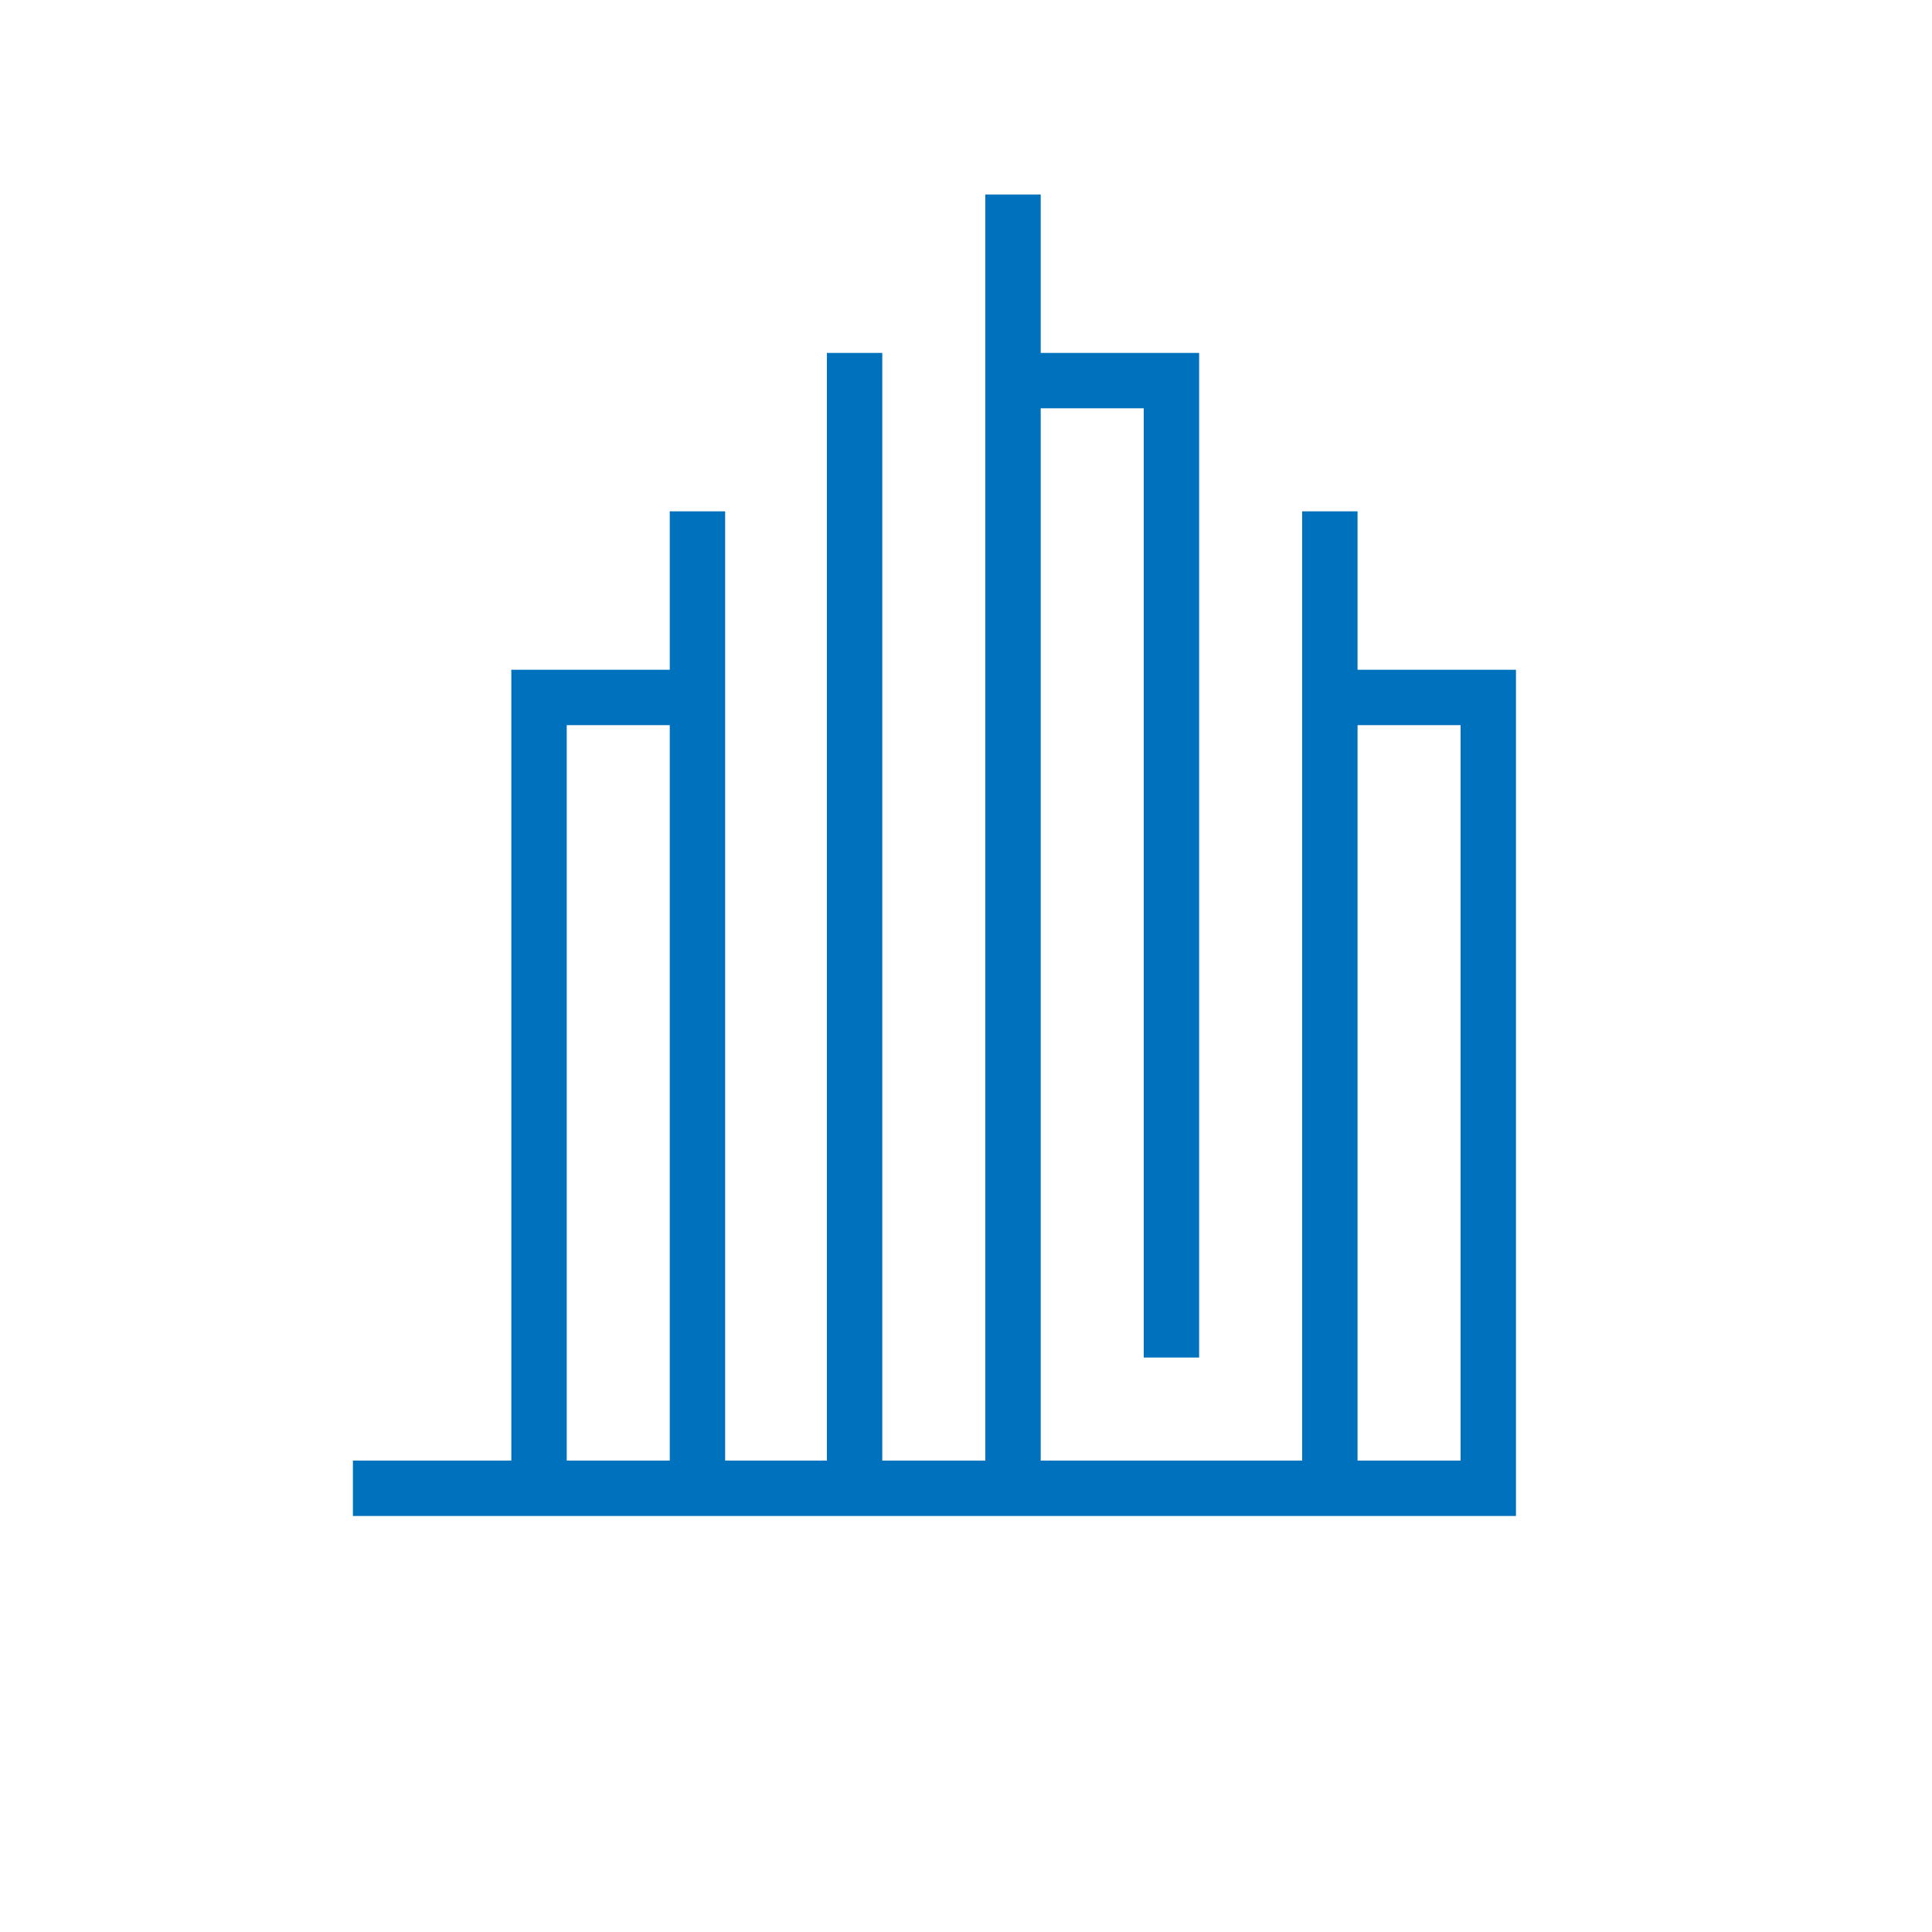 <svg version="1.2" xmlns="http://www.w3.org/2000/svg" viewBox="0 0 150 150" width="150" height="150"><style>.a{fill:#0071bc}.b{fill:#d9e021}.c{fill:#58595b}.d{fill:#f1702c}.e{fill:#929497}.f{fill:#19649b}</style><path fill-rule="evenodd" class="a" d="m117.7 52v65.7h-90.3v-4.3h12.3v-61.4h12.3v-12.3h4.3v73.7h7.9v-86h4.3v86h8v-98.3h4.3v12.3h12.3v78h-4.3v-73.7h-8v81.7h20.3v-73.7h4.3v12.3zm-73.7 61.4h8v-57.1h-8zm61.4 0h8v-57.1h-8z"/><path class="a" d="m172 273.3l16.3 14.5h-15.7l-0.6-0.5z"/><path class="a" d="m121.5 276.1h9.3v9.2h-9.3zm12.5 12.2h9.2v9.3h-9.2zm-12.5 0h9.3v9.3h-9.3zm12.5-12.2h9.2v9.3h-9.2z"/><path class="a" d="m132.3 238l28 25 4.4 3.8v14l-4.4-3.9-28-25-28.1 25-12.3 10.9h-15.7l28-24.8z"/><path class="b" d="m170.7 236.7c0 0.6 0.3 1.2 0.7 1.7 1.6 1.5 4.1 0.4 4.1-2.1 0-0.1 0.1-0.2 0.2-0.2q3.5 0 7 0c0.1 0 0.2 0.1 0.2 0.2v12.6c0 0.1-0.1 0.1-0.2 0.1q-3.3 0-6.7 0 0 0 0 0h-0.4c-0.1 0-0.1 0-0.1-0.1 0-2.6-2.5-3.7-4.1-2.1-0.4 0.4-0.7 1-0.7 1.6v3.2h-8.6c-0.2-2-1.1-6.8-2.6-7.3-3.5-1.1-6.8 1.7-11.2 5.6l-0.8-0.4c3.1-11.5 16.3-13.4 22.6-13.4 0.4 0 0.6 0.3 0.6 0.6z"/><path class="b" d="m170.6 330.5h-8.4q0-38.5 0-77.1h8.4q0 38.6 0 77.1z"/><path class="b" d="m104.9 278.7v51.9h-8.4v-44.4l7.7-6.8z"/><path class="b" d="m96.7 322.1h73.9v8.5h-73.9z"/><path fill-rule="evenodd" class="a" d="m172.5 352.6q0 1.6-0.6 3-0.5 1.4-1.7 2.5-1 1-2.5 1.6-1.4 0.6-3.1 0.6-1.6 0-3-0.6-0.9-0.3-1.6-0.8h-48.7q-0.7 0.5-1.6 0.8-1.4 0.6-3.1 0.6-1.6 0-3-0.6-0.9-0.3-1.6-0.8h-0.9q-1.6 0-1.8 0.8-0.2 0.4-0.2 1.9v4.2h-5.3v-6.6q0-0.8 0.1-1.1 0-0.5 0.1-0.9 0.1-0.3 0.2-0.7 0.1-0.3 0.3-0.6 0.7-1.1 1.8-1.7 1.2-0.5 2.6-0.5-0.1-0.6-0.1-1.1 0-1.6 0.6-3 0.5-1.4 1.6-2.5 1.1-1.1 2.6-1.6 1.3-0.6 3-0.6 3.4 0 5.7 2.2 2.2 2.2 2.2 5.5 0 0.6-0.1 1.1h8.4q1.5 0 1.8-0.8 0.2-0.5 0.2-1.9v-12h5.6v4.2h-0.4v10.5h7.1q-2.4-5.1-1.8-6.5 0.5-1.5 1.6-2.6 1.1-1.1 2.5-1.6 1.3-0.6 3.1-0.6h1.4q1.8 0 3.1 0.6 1.4 0.5 2.5 1.6 1.1 1.1 1.6 2.6 0.6 1.4-1.8 6.5h7.6q-0.1-0.5-0.1-1.1 0-3.3 2.2-5.5 2.3-2.2 5.6-2.2 1.8 0 3.1 0.6 1.5 0.5 2.6 1.6 1.1 1.1 1.6 2.5 0.6 1.4 0.6 3zm-63.4 0q0-1.2-0.7-2-0.7-0.8-1.8-0.8-1.1 0-1.7 0.8-0.7 0.8-0.7 2 0 1.2 0.7 2 0.6 0.8 1.7 0.8 1.1 0 1.8-0.8 0.7-0.8 0.7-2zm37-4q-0.8-0.8-2.2-0.8h-1.4q-1.4 0-2.2 0.8-0.8 0.8 1.7 5.1h2.4q2.4-4.3 1.7-5.1zm21 4q0-1.2-0.7-2-0.6-0.8-1.8-0.8-1.1 0-1.7 0.8-0.7 0.8-0.7 2 0 1.3 0.7 2 0.6 0.8 1.7 0.8 1.2 0 1.8-0.8 0.7-0.7 0.7-2z"/><path class="c" d="m-133.4 148.1c3.8 0 6.9 3.1 6.9 6.9h-6.9z"/><path class="c" d="m-134.8 148.1v6.9h-6.8c0-3.8 3-6.9 6.8-6.9z"/><path class="c" d="m-133.4 156.2h6.9v6.9h-6.9z"/><path class="c" d="m-141.6 156.2h6.8v6.9h-6.8z"/><path class="c" d="m-109.8 132.9l-16.3-16.6h16.3z"/><path class="a" d="m-181.7 159.5v-66.7h85.8v85.8h-85.8v-11h74.8v-63.9h-63.9v45.3l37.5-35.9 23.5 23.3v23.1l-24.3-24.8-25 24.8z"/><path fill-rule="evenodd" class="c" d="m-176.6 187q0.9 0 1.8 0.3 0.8 0.3 1.4 0.9 0.6 0.7 1 1.5 0.4 0.9 0.4 1.9 0 0.5-0.1 0.9-0.1 0.5-0.2 0.9h1.8q0.4 0 0.4 0.5v0.5q0 0.5-0.4 0.5h-9.3v0.6q0 1 0.1 1.7 0.1 0.7 0.4 1.2 0.3 0.5 0.8 0.8 0.5 0.2 1.4 0.4-0.1 0.1-0.1 0.3 0 0.2 0 0.3-0.8-0.1-1.6-0.3-0.8-0.2-1.5-0.6-0.6-0.5-1-1.2-0.4-0.8-0.4-1.9v-2.8h2.2q-0.1-0.4-0.1-0.8 0-0.5 0-0.9 0-1.2 0.1-2.4 0.1-1.2 0.2-2.3zm2.1 6.4q0.2-0.5 0.3-1 0.1-0.6 0.1-1.1 0-0.8-0.2-1.4-0.2-0.5-0.6-0.9-0.4-0.3-0.8-0.5-0.4-0.1-0.7-0.1h-1q-0.2 0.7-0.2 1.4-0.1 0.7-0.1 1.5 0 1 0.2 2.1z"/><path class="c" d="m-167.8 194.9h-3.3q-0.2 0-0.3-0.1-0.1-0.2-0.1-0.4v-0.5q0-0.2 0.1-0.4 0.1-0.1 0.3-0.1h3.3z"/><path class="c" d="m-165.3 194.9h-3.3q-0.2 0-0.3-0.1-0.1-0.2-0.1-0.4v-0.5q0-0.2 0.1-0.4 0.1-0.1 0.3-0.1h3.3z"/><path class="c" d="m-162.8 194.9h-3.3q-0.2 0-0.3-0.1-0.1-0.2-0.1-0.4v-0.5q0-0.2 0.1-0.4 0.1-0.1 0.3-0.1h3.3z"/><path class="c" d="m-160.4 194.9h-3.2q-0.2 0-0.3-0.1-0.1-0.2-0.1-0.4v-0.5q0-0.2 0.1-0.4 0.1-0.1 0.3-0.1h3.2z"/><path class="c" d="m-157.9 194.9h-3.2q-0.2 0-0.3-0.1-0.1-0.2-0.1-0.4v-0.5q0-0.2 0.1-0.4 0.1-0.1 0.3-0.1h3.2z"/><path class="c" d="m-155.4 194.9h-3.2q-0.2 0-0.3-0.1-0.1-0.2-0.1-0.4v-0.5q0-0.2 0.1-0.4 0.1-0.1 0.3-0.1h3.2z"/><path class="c" d="m-155.9 194.9q-0.3 0-0.3-0.2-0.1-0.1-0.1-0.3v-0.6q0-0.1 0.1-0.2 0-0.2 0.3-0.2h1.5q0.5 0 0.7-0.2 0.2-0.3 0.2-1v-11.4h2v10.3q0 0.5 0 0.9 0.1 0.4 0.3 0.8 0.2 0.3 0.6 0.5 0.3 0.1 0.8 0.1h0.8q0.3 0 0.4 0.2 0.1 0.1 0.1 0.3v0.5q0 0.5-0.5 0.5h-0.3q-1 0-1.5-0.6-0.6-0.6-0.8-1.5 0 0.4-0.2 0.8-0.2 0.4-0.4 0.7-0.3 0.3-0.8 0.4-0.4 0.2-1.1 0.2z"/><path class="c" d="m-146.3 194.9h-3.2q-0.2 0-0.3-0.1-0.1-0.2-0.1-0.4v-0.5q0-0.2 0.1-0.4 0.1-0.1 0.3-0.1h3.2z"/><path class="c" d="m-143.8 194.9h-3.2q-0.2 0-0.3-0.1-0.1-0.2-0.1-0.4v-0.5q0-0.2 0.1-0.4 0.1-0.1 0.3-0.1h3.2z"/><path class="c" d="m-141.3 194.9h-3.2q-0.2 0-0.4-0.1 0-0.2 0-0.4v-0.5q0-0.2 0-0.4 0.2-0.1 0.4-0.1h3.2z"/><path class="c" d="m-138.8 194.9h-3.2q-0.2 0-0.4-0.1 0-0.2 0-0.4v-0.5q0-0.2 0-0.4 0.2-0.1 0.4-0.1h3.2z"/><path class="c" d="m-136.3 194.9h-3.2q-0.2 0-0.4-0.1 0-0.2 0-0.4v-0.5q0-0.2 0-0.4 0.2-0.1 0.4-0.1h3.2z"/><path class="c" d="m-136.8 194.9q-0.3 0-0.4-0.2 0-0.1 0-0.3v-0.6q0-0.1 0.1-0.2 0-0.2 0.3-0.2h3.1q-0.8-0.7-1.3-1.6-0.6-0.9-0.6-1.9 0-1 0.4-1.7 0.4-0.6 1-1.1 0.5-0.5 1.3-0.7 0.8-0.2 1.5-0.2 0.5 0 1.2 0.1 0.6 0.1 1 0.3v1.5q-0.3-0.2-0.8-0.3-0.5-0.1-0.7-0.1-0.6 0-1.1 0.1-0.5 0.1-0.9 0.4-0.4 0.3-0.6 0.8-0.2 0.5-0.2 1.2 0 0.5 0.1 1 0.2 0.5 0.4 0.9 0.3 0.4 0.6 0.7 0.3 0.4 0.7 0.6h4.3q0.3 0 0.4 0.2 0.1 0.1 0.1 0.3v0.5q0 0.5-0.5 0.5z"/><path class="c" d="m-124.7 194.9h-3.2q-0.2 0-0.4-0.1 0-0.2 0-0.4v-0.5q0-0.2 0-0.4 0.2-0.1 0.4-0.1h3.2z"/><path class="c" d="m-122.2 194.9h-3.2q-0.2 0-0.4-0.1 0-0.2 0-0.4v-0.5q0-0.2 0-0.4 0.2-0.1 0.4-0.1h3.2z"/><path class="c" d="m-119.7 194.9h-3.2q-0.3 0-0.4-0.1 0-0.2 0-0.4v-0.5q0-0.2 0-0.4 0.2-0.1 0.4-0.1h3.2z"/><path class="c" d="m-117.2 194.9h-3.2q-0.3 0-0.4-0.1 0-0.2 0-0.4v-0.5q0-0.2 0-0.4 0.2-0.1 0.4-0.1h3.2z"/><path class="c" d="m-114.7 194.9h-3.2q-0.3 0-0.4-0.1 0-0.2 0-0.4v-0.5q0-0.2 0-0.4 0.1-0.1 0.4-0.1h3.2z"/><path class="c" d="m-112.2 194.9h-3.2q-0.3 0-0.4-0.1-0.1-0.2-0.1-0.4v-0.5q0-0.2 0.1-0.4 0.1-0.1 0.4-0.1h3.2z"/><path class="c" d="m-109.7 194.9h-3.3q-0.2 0-0.3-0.1-0.1-0.2-0.1-0.4v-0.5q0-0.2 0.1-0.4 0.1-0.1 0.3-0.1h3.3z"/><path class="c" d="m-107.2 194.9h-3.3q-0.2 0-0.3-0.1-0.1-0.2-0.1-0.4v-0.5q0-0.2 0.1-0.4 0.1-0.1 0.3-0.1h3.3z"/><path class="c" d="m-104.7 194.9h-3.3q-0.2 0-0.3-0.1-0.1-0.2-0.1-0.4v-0.5q0-0.2 0.1-0.4 0.1-0.1 0.3-0.1h3.3z"/><path fill-rule="evenodd" class="c" d="m-105.3 194.9q-0.2 0-0.3-0.2-0.1-0.1-0.1-0.3v-0.6q0-0.1 0.1-0.2 0.1-0.2 0.3-0.2h1.8q0-0.9 0-1.7 0-1.3 0.1-2.4 0.1-1.2 0.2-2.3h2.7q0.9 0 1.8 0.3 0.8 0.3 1.4 0.9 0.6 0.7 1 1.5 0.3 0.9 0.3 1.9 0 0.8-0.2 1.7-0.2 0.8-0.5 1.6zm6.9-1.5q0.3-0.5 0.4-1 0.1-0.6 0.1-1.1 0-0.8-0.3-1.4-0.2-0.5-0.6-0.9-0.3-0.3-0.8-0.5-0.4-0.1-0.7-0.1h-1q-0.1 0.7-0.2 1.4 0 0.7 0 1.5 0 1 0.1 2.1z"/><path class="a" d="m10.8 207.2h7.6v7.5h-7.6z"/><path class="a" d="m10.8 216.1h7.6v7.6h-7.6z"/><path class="a" d="m20.4 207.2h7.6v7.5h-7.6z"/><path class="a" d="m20.4 215.9h7.6v7.5h-7.6z"/><path class="d" d="m5.5 182.9l-1.4-1.4 4.4-4.4c1.6-9.9-14.1-8.1-14.1-8.1 3.9-7 16.3-2.4 16.3-2.4l13.5 11v5.1h1.4v1.4h3.3c0 0 2.4 2.4 1.9 1.9-0.5-0.5-6.9 6.9-6.9 6.9l-2.6-2.6c-0.8-5.4-4.9-3.3-4.9-3.3l-4 2.5-1.9-1.9-32.9 32.8c0 0-8.9 0-10 0z"/><path class="e" d="m10.5 193.1l1.3 1.3-26 26h-2.9z"/><path class="a" d="m28 195.5l5.2-5.2 29.4 29.4h-9.9z"/><path class="a" d="m-36.4 227.2h102.9v5.6h-102.9z"/><path fill-rule="evenodd" class="e" d="m-25.8 249h3.2v0.9h-5.8v-0.2q-1.8 0-3.1-1.2-0.2-0.2-0.4-0.5v5h-0.9v-7.6q0.1-1.8 1.3-3 1.3-1.2 3.2-1.2 1.8 0 2.8 1 0.4 0.3 0.7 0.8 0.8 1.1 0.9 2.4v0.1q-0.1 1.3-0.9 2.4-0.3 0.5-0.7 0.8-0.1 0.2-0.3 0.3zm1-3.5q0-1.1-0.7-2-1-1.5-2.8-1.5-1.1 0-2.1 0.7-1.3 1-1.4 2.8 0.1 1.7 1.4 2.7 1 0.7 2.1 0.7 1.8 0 2.8-1.5 0.7-0.9 0.7-1.9z"/><path class="e" d="m-22.9 249h3.2v0.9h-3.2z"/><path class="e" d="m-19.7 249h3.2v0.9h-3.2z"/><path class="e" d="m-16.5 249h3.2v0.9h-3.2z"/><path class="e" d="m-13.3 249h3.2v0.9h-3.2z"/><path class="e" d="m-10.1 249h3.2v0.9h-3.2z"/><path class="e" d="m-6.9 249h3.2v0.9h-3.2z"/><path class="e" d="m-2.6 249q1.1 0 1.1-1.4v-9h0.9v9q0 1.4 1.1 1.4h1.1v0.9h-1.3q-0.9-0.1-1.4-0.7-0.4 0.6-1.4 0.7h-1.4v-0.9z"/><path class="e" d="m1.3 249h3.2v0.9h-3.2z"/><path class="e" d="m4.5 249h3.2v0.9h-3.2z"/><path class="e" d="m7.7 249h3.2v0.9h-3.2z"/><path class="e" d="m10.9 249h3.2v0.9h-3.2z"/><path class="e" d="m14.1 249h3.2v0.9h-3.2z"/><path fill-rule="evenodd" class="e" d="m23.4 241.2q1.2 0 1.8 0.6 0.7 0.5 0.7 1.6 0 0.5-0.6 1.8l-1.8 3.8h3.2v0.9h-9.4v-0.9h3.4l-1.8-3.8q-0.5-1.3-0.5-1.8 0-1.1 0.6-1.6 0.7-0.6 1.8-0.6zm-2.6 0.8q-0.7 0-1.1 0.4-0.5 0.3-0.5 0.9 0 0.5 0.3 1l2.2 4.7h0.9l2.2-4.7q0.3-0.5 0.3-1 0-0.6-0.4-0.9-0.5-0.4-1.2-0.4z"/><path class="e" d="m26.7 249h3.2v0.9h-3.2z"/><path class="e" d="m29.9 249h3.2v0.9h-3.2z"/><path class="e" d="m33.1 249h3.2v0.9h-3.2z"/><path class="e" d="m36.3 249h3.2v0.9h-3.2z"/><path class="e" d="m39.5 249h3.2v0.9h-3.2z"/><path class="e" d="m42.7 249h3.2v0.9h-3.2z"/><path class="e" d="m45.9 249h3.2v0.9h-3.2z"/><path class="e" d="m49.1 249h3.2v0.9h-3.2z"/><path class="e" d="m52.3 249h3.2v0.9h-3.2z"/><path fill-rule="evenodd" class="e" d="m58.3 249.9h-3v-0.9h2.3q-0.6-1.2-0.6-2.7 0-0.1 0-0.2 0-0.1 0-0.2 0-2.2 1.7-3.5 1.2-0.8 2.6-0.8 2.2 0 3.5 1.8 0.8 1.1 0.8 2.5v0.4q0 1.6-0.6 2.7l-0.6 0.9q-1.3 1.2-3.1 1.2-1.4 0-2.6-0.8-0.2-0.2-0.4-0.4zm6.5-3.8q0-0.1 0-0.2 0-1.1-0.7-2-1-1.5-2.8-1.5-1.2 0-2.1 0.7-1.4 1.1-1.4 2.9 0 0 0 0.1 0 0.1 0 0.2 0 2.2 1.4 3.3 0.9 0.7 2.1 0.7 1.8 0 2.8-1.5 0.7-0.9 0.7-2.5 0-0.1 0-0.2z"/><path class="f" d="m-152.7 277.8q-0.1-0.6-0.1-1.2 0 0 0 0 0-0.6 0.1-1.2 0.1-0.3 0.2-0.6 0-0.2 0.1-0.5 0.2-0.4 0.3-0.7 0.1-0.1 0.1-0.2 0.2-0.5 0.5-0.8h0.1c1 0.6 2.2 1.1 3.7 1.5-0.6 0.5-0.9 1.1-1.1 1.8q0 0 0 0-0.1 0.3-0.1 0.7 0 0 0 0c0 1.9 1.6 3.4 3.4 3.4h0.1l2-0.2 0.1 0.5 0.2 1.3q0.4 2.1 1 4c2.8 8.9 9.8 15 17.6 15 6.2 0 11.9-3.8 15.4-9.8 1.6-2.7 2.7-5.8 3.3-9.2l0.3-1.8 1.7 0.2h0.3q0 0 0 0c1.9 0 3.5-1.5 3.5-3.4q0 0 0 0-0.1-0.4-0.1-0.7 0-0.1-0.1-0.1 0-0.3-0.1-0.6-0.1 0-0.1 0-0.3-0.7-0.8-1.1c1.4-0.4 2.7-0.9 3.7-1.5h0.1q0.2 0.4 0.5 0.8 0 0.1 0.1 0.2 0.1 0.3 0.3 0.7 0 0.3 0.1 0.5 0.1 0.3 0.1 0.6 0.1 0.6 0.1 1.2 0 0 0 0c0 1.8-0.6 3.5-1.7 4.8q-0.1 0-0.1 0-0.4 0.5-0.8 0.8c-1 0.9-2.2 1.4-3.5 1.6q0 0 0 0-0.3 1.6-0.8 3-0.1 0.3-0.3 0.7-0.4 1.4-1.1 2.8 0 0 0 0-0.6 1.3-1.3 2.5-0.2 0.3-0.4 0.6-1.5 2.5-3.5 4.5-0.1 0.1-0.3 0.3-2 2-4.4 3.4-0.1 0.1-0.3 0.2-1.2 0.7-2.5 1.2v3.3h4.9v3.3 16.3h-24.3v-16.3-3.3h4.8v-3.3q-1.2-0.5-2.4-1.2-0.2-0.1-0.4-0.2-2.3-1.4-4.3-3.4-0.2-0.2-0.4-0.3-0.9-1-1.8-2.1 0 0 0-0.1-0.9-1.1-1.7-2.3-0.1-0.3-0.3-0.6-0.7-1.2-1.3-2.5 0 0-0.1-0.1-0.6-1.3-1.1-2.7-0.1-0.4-0.2-0.7-0.5-1.4-0.8-2.9 0-0.1 0-0.1c-2.6-0.4-4.8-2.2-5.7-4.6q-0.2-0.7-0.4-1.4z"/><path fill-rule="evenodd" class="f" d="m-130.1 328.5v6.6q0 0.9-0.2 1.1-0.1 0.5-1 0.5h-4.8q0-0.3 0-0.6 0-1.9-1.3-3.2-1.3-1.3-3.2-1.3-1 0-1.8 0.4-0.8 0.3-1.4 0.9-0.7 0.6-1 1.4-0.3 0.9-0.3 1.8 0 0.3 0 0.6-0.8 0-1.4 0.3-0.7 0.4-1.1 1-0.1 0.2-0.1 0.3-0.1 0.2-0.2 0.4 0 0.2 0 0.5-0.1 0.2-0.1 0.7v3.7h-1.4v-11.1c0-2.2 1.8-4 4-4zm30.6 4v11.1h-45.4v-2.3q0-0.9 0.1-1.2 0.2-0.4 1.1-0.4h0.5q0.4 0.3 0.9 0.5 0.8 0.3 1.8 0.3 0.9 0 1.7-0.3 0.5-0.2 0.9-0.5h28.1q0.4 0.3 0.9 0.5 0.8 0.3 1.8 0.3 0.9 0 1.7-0.3 0.9-0.4 1.5-1 0.6-0.6 1-1.4 0.3-0.8 0.3-1.7 0-1-0.3-1.8-0.3-0.8-1-1.4-0.6-0.6-1.4-0.9-0.8-0.4-1.8-0.4-1.9 0-3.3 1.3-1.2 1.3-1.2 3.2 0 0.3 0 0.6h-4.3q1.3-2.9 1-3.8-0.3-0.8-1-1.4-0.6-0.7-1.4-1-0.8-0.3-1.8-0.3h-0.8q-1 0-1.8 0.3-0.8 0.3-1.4 1-0.6 0.6-0.9 1.4-0.3 0.9 1 3.8h-4.1v-6h0.2v-2.2h23.4c2.2 0 4 1.8 4 4zm-19.3 4.2h-1.4q-1.4-2.5-0.9-2.9 0.4-0.5 1.2-0.5h0.8q0.8 0 1.3 0.5 0.4 0.4-1 2.9z"/><path class="f" d="m-146.7 326c-3 0.7-5.3 3.3-5.3 6.5v7.9 3.2h-9.1v-23.3-1.6c0-2.4 0.7-4.6 1.8-6.5 2.2-3.5 6.1-5.9 10.6-5.9h2v3.3z"/><path class="f" d="m-144.2 306.3h5v3.3 16.3h-5v-16.3-3.3z"/><path class="f" d="m-109.8 306.3h5v3.3 16.3h-5v-16.3z"/><path class="f" d="m-87.8 318.7v1.6 23.3h-9.1v-3.2-7.9c0-3.2-2.3-5.8-5.3-6.5v-16.4-3.3h2q1.3 0 2.5 0.3 1.2 0.2 2.3 0.7 1.7 0.7 3.1 1.9 0.4 0.4 0.9 0.8 0.8 0.8 1.5 1.8 0.1 0.2 0.2 0.4c1.2 1.9 1.9 4.1 1.9 6.5z"/><path class="d" d="m-148.2 262.6q-0.8-0.6-1.7-0.7c0.7-3.9 2.2-7.5 4.4-10.6q0.2-0.1 0.3-0.3 0.7-0.9 1.4-1.8 0.2-0.2 0.5-0.5 0.7-0.7 1.4-1.4 0.3-0.3 0.6-0.5 0.8-0.7 1.6-1.3 0.3-0.2 0.5-0.4 1.2-0.8 2.4-1.4 0.4 0.7 0.9 1.5 0.3 0.6 0.6 1.3 0.1 0.2 0.2 0.4 0.4 0.9 0.9 2 0.2 0.5 0.4 1 0.2 0.5 0.4 1c0.5 1.3 0.9 2.5 1.2 3.7q0 0.1 0 0.1c0.5 1.5 0.8 2.9 1.1 4.2 0.3 1.2 0.5 2.3 0.6 3 0.2 0.7 0.3 1.2 0.3 1.2 0 0-0.1-0.5-0.1-1.2-0.1-0.8-0.1-1.8-0.2-3.1-0.1-1.3-0.2-2.8-0.5-4.4q0-0.2 0-0.3-0.3-1.9-0.7-3.9-0.1-0.4-0.2-0.8-0.4-1.8-1-3.6-0.1-0.3-0.2-0.6-0.2-0.6-0.4-1.1-0.3-0.9-0.7-1.7-0.5-1.2-1-2.2 0 0 0 0 0.3-0.1 0.8-0.3 0 0 0.1 0 0.4-0.1 0.8-0.3 0.1 0 0.2-0.1 0.5-0.1 1.1-0.3 0.1-0.1 0.3-0.1 0.5-0.2 1-0.3 0.1 0 0.3-0.1 0.6-0.1 1.3-0.3 0.1 0 0.3-0.1 0.6-0.1 1.2-0.2 0.1 0 0.2 0 0.7-0.1 1.4-0.2 0.2 0 0.3 0 0.7-0.1 1.4-0.1 0.7 0 1.5 0.1 0.1 0 0.3 0 0.7 0.1 1.4 0.2 0.1 0 0.2 0 0.6 0.1 1.2 0.2 0.2 0.1 0.3 0.1 0.7 0.2 1.3 0.3 0.1 0.1 0.3 0.1 0.5 0.1 1 0.3 0.1 0 0.3 0.1 0.5 0.2 1 0.3 0.1 0.1 0.3 0.1 0.4 0.2 0.8 0.3 0.1 0 0.1 0 0.5 0.2 0.8 0.3 0 0 0 0-0.5 1-1 2.2-0.4 0.8-0.7 1.7-0.2 0.6-0.4 1.2-0.1 0.2-0.2 0.5-0.6 1.8-1 3.6-0.1 0.4-0.2 0.8-0.4 2-0.7 3.9 0 0.1 0 0.3c-0.3 1.6-0.4 3.1-0.5 4.4-0.2 1.3-0.2 2.3-0.2 3.1-0.1 0.7-0.1 1.2-0.1 1.2 0 0 0.1-0.5 0.2-1.2 0.2-0.7 0.4-1.8 0.7-3 0.3-1.3 0.6-2.7 1.1-4.2q0 0 0-0.1c0.3-1.2 0.7-2.4 1.2-3.7q0.2-0.5 0.4-1 0.2-0.5 0.4-1 0.4-1.1 0.9-2 0.1-0.2 0.2-0.4 0.3-0.7 0.6-1.3 0.5-0.8 0.9-1.5 1.2 0.6 2.3 1.4 0.3 0.2 0.5 0.4 0.9 0.6 1.7 1.3 0.3 0.2 0.5 0.5 0.8 0.7 1.5 1.4 0.2 0.3 0.5 0.5 0.7 0.9 1.4 1.8 0.1 0.2 0.3 0.3c2.2 3.1 3.7 6.7 4.4 10.5q0 0 0 0.1-0.9 0.1-1.7 0.7-0.5 0.4-0.9 0.9l-0.3 0.3-0.4 0.6v0.1l-1 1.4-0.3 0.4-0.1 0.2c-0.3 0-0.6-0.1-0.9-0.2q-1.1-0.3-2.9-0.7c-2-0.4-4.4-0.8-7.3-1.1-2.9-0.3-6.1-0.6-9.7-0.6-3.5 0-6.8 0.3-9.6 0.6-2.9 0.3-5.4 0.7-7.3 1.1q-1.8 0.4-2.9 0.7c-0.3 0.1-0.7 0.2-0.9 0.2l-0.1-0.2-0.3-0.4-1-1.4v-0.1l-0.4-0.5-0.3-0.4q-0.4-0.5-0.9-0.9z"/><path fill-rule="evenodd" class="d" d="m-95.8 267.5l-2.3 4q-0.1 0-0.1 0c-1.3 0.7-2.9 1.3-4.7 1.7-8.5 2.1-21.6 2.1-21.6 2.1 0 0-13 0-21.5-2.1-1.8-0.4-3.5-1-4.7-1.7q0 0-0.1 0l-2.3-4c-0.5-0.7-0.5-1.7-0.1-2.5l0.2-0.4c0.4-0.9 1.4-1.5 2.4-1.5q0.3 0 0.5 0c0.7 0.1 1.3 0.5 1.7 1.1q0 0 0 0l1 1.3 0.5 0.8 0.8 1.2 0.4 0.5c0 0 1.4-0.4 3.8-0.9q1.7-0.4 4-0.8c3.6-0.6 8.2-1.1 13.4-1.1 5.3 0 9.9 0.5 13.4 1.1q2.4 0.4 4.1 0.8c2.4 0.5 3.8 0.9 3.8 0.9l0.4-0.5 0.8-1.2 0.5-0.8 0.9-1.3q0.1 0 0.1 0c0.4-0.6 1-1 1.7-1.1q0.2 0 0.5 0c1 0 2 0.6 2.4 1.5l0.2 0.4c0.4 0.8 0.3 1.8-0.1 2.5zm-11 3.3c0 0-0.5 0.1-1.5 0.2-0.9 0.1-2.3 0.2-4 0.3-1.6 0.2-3.6 0.2-5.7 0.3-2 0.1-4.2 0.1-6.4 0-2.3 0-4.5 0-6.5-0.1-2.1-0.2-4.1-0.2-5.7-0.3-3.3-0.2-5.6-0.4-5.6-0.4 0 0 2.2 0.6 5.5 1.1 1.7 0.2 3.6 0.5 5.7 0.7 2.1 0.1 4.3 0.3 6.5 0.3 2.3 0 4.5-0.1 6.6-0.2q1.6-0.1 3-0.3c1-0.1 1.9-0.2 2.7-0.4 1.6-0.2 3-0.5 4-0.8 0.9-0.2 1.4-0.4 1.4-0.4z"/><path class="f" d="m-105.7 336.1q0 0.7-0.4 1.1-0.4 0.5-1.1 0.5-0.6 0-1-0.5-0.4-0.4-0.4-1.1 0-0.7 0.4-1.2 0.4-0.4 1-0.4 0.7 0 1.1 0.4 0.4 0.4 0.4 1.2z"/><path class="f" d="m-139.2 336.1q0 0.7-0.4 1.1-0.3 0.5-1 0.5-0.6 0-1-0.5-0.4-0.4-0.4-1.1 0-0.7 0.4-1.2 0.4-0.4 1-0.4 0.7 0 1 0.4 0.4 0.5 0.4 1.2z"/></svg>